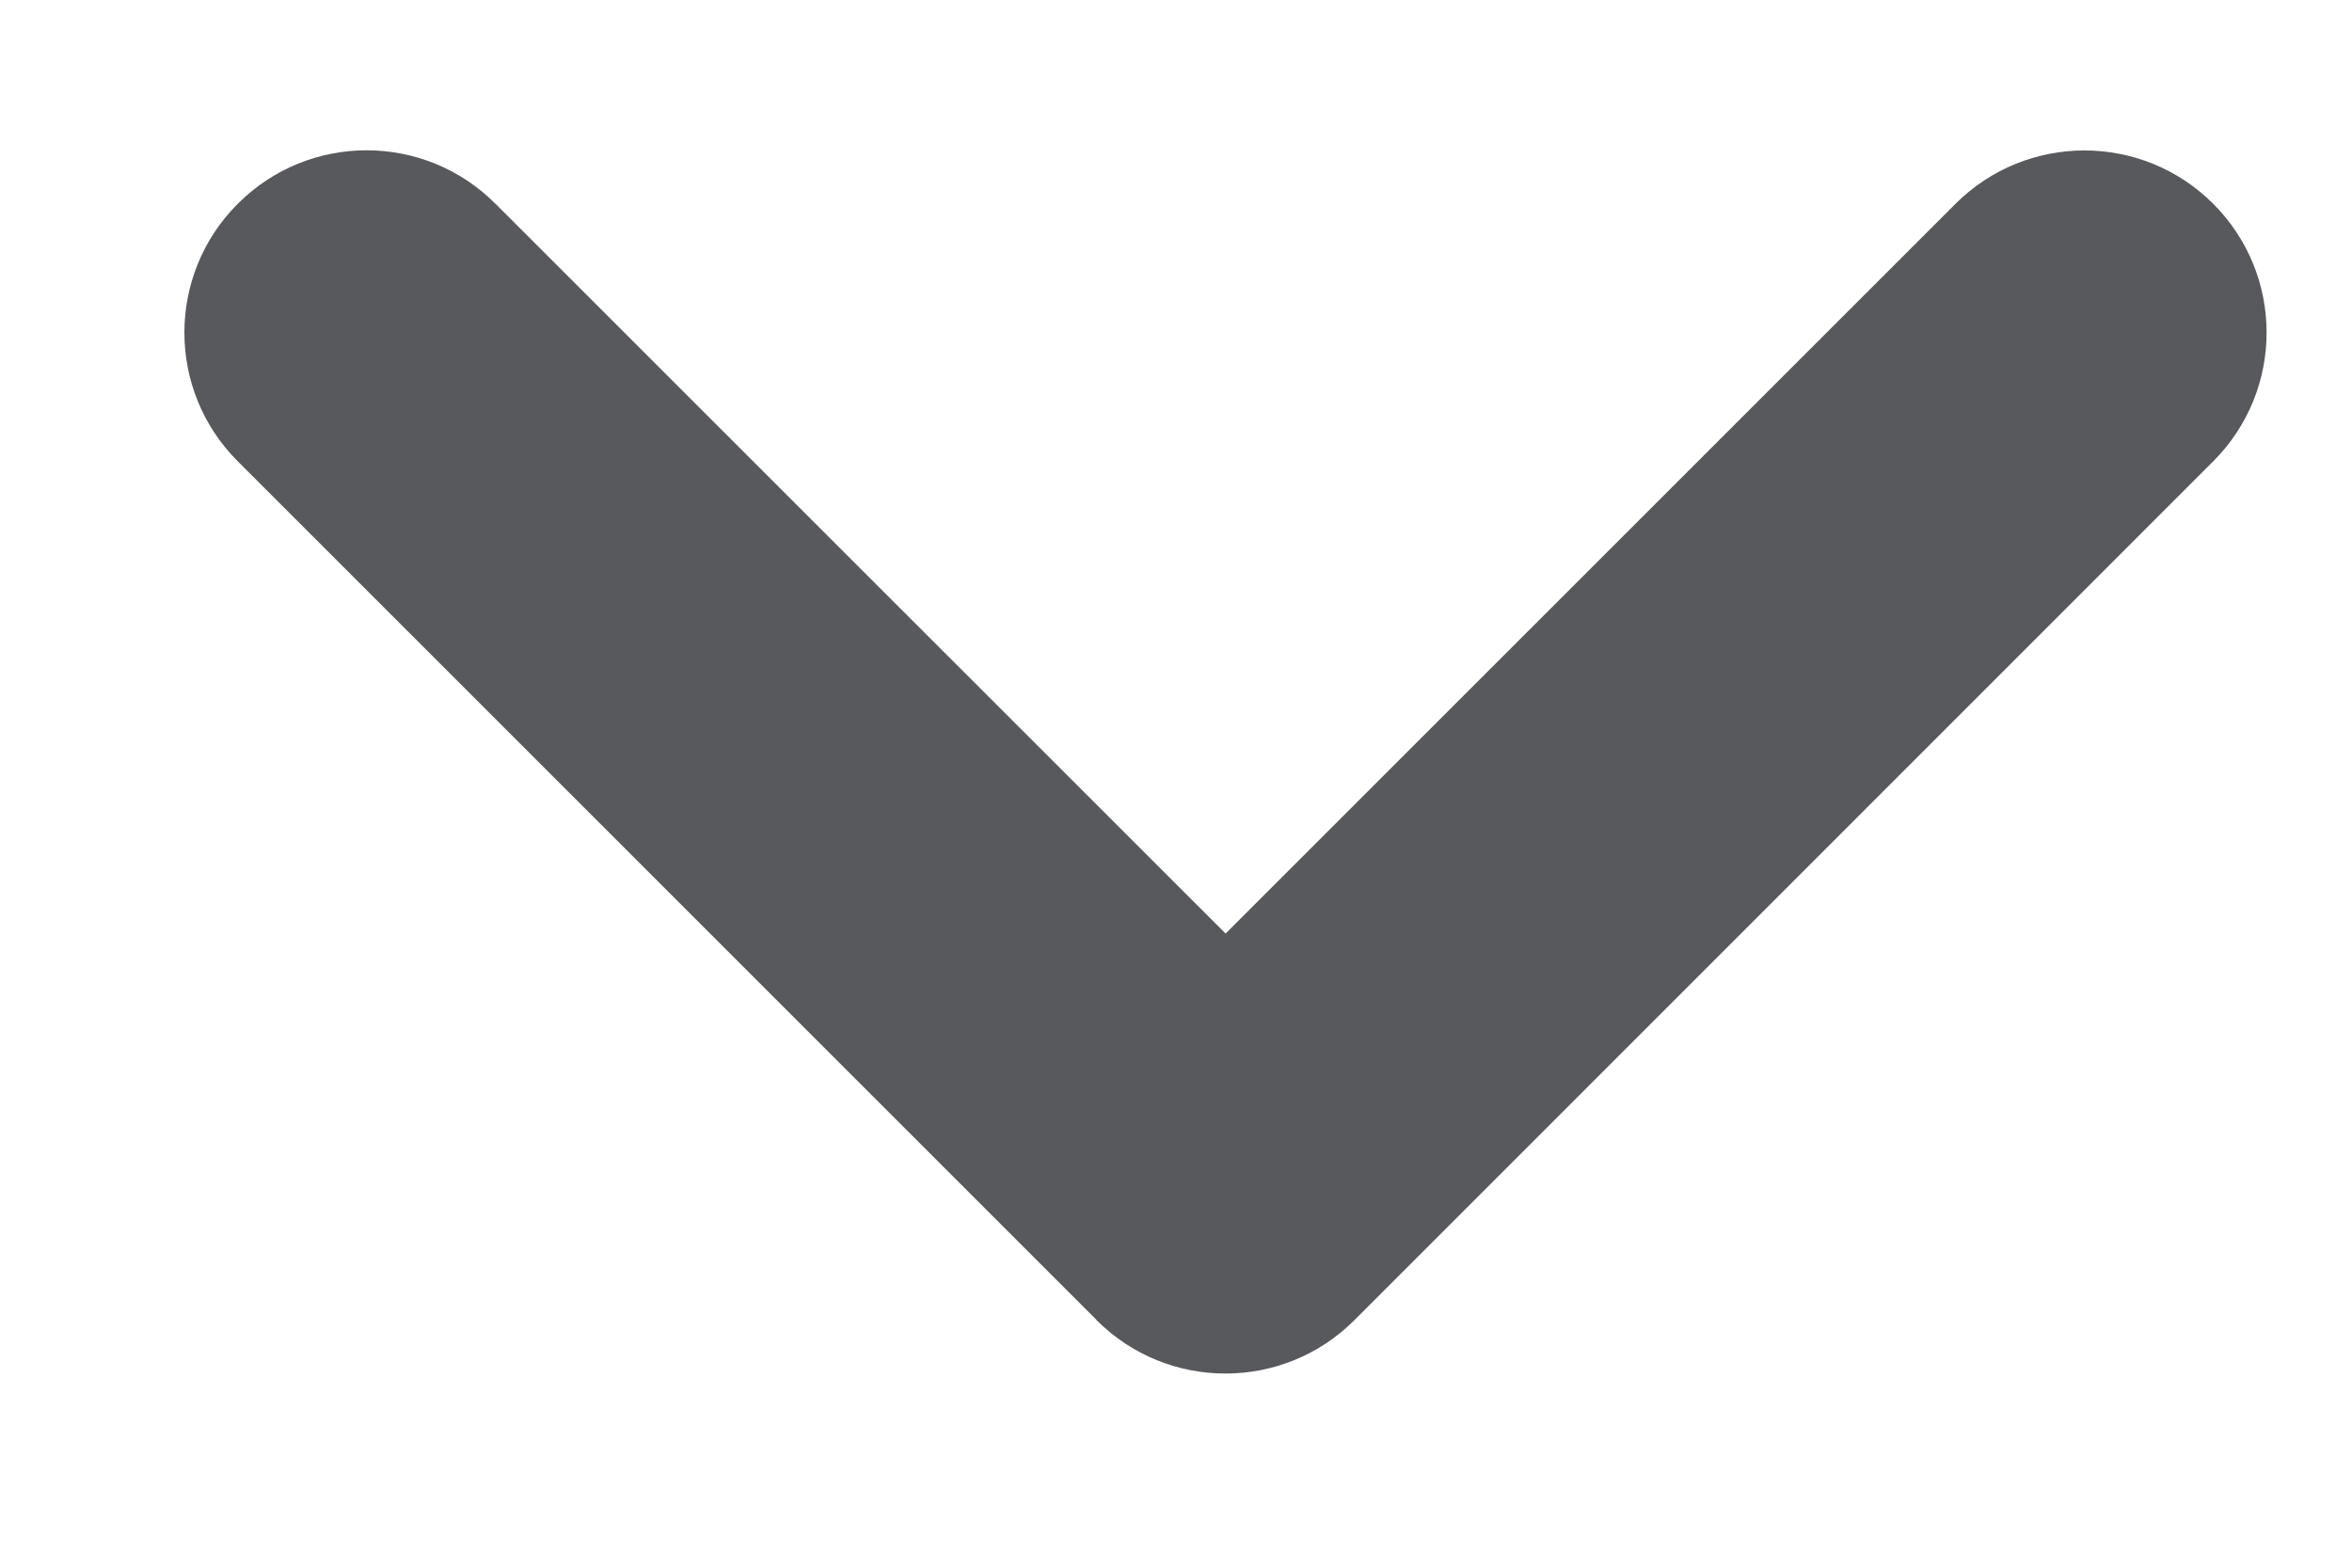 <svg width="12" height="8" viewBox="0 0 12 8" fill="none" xmlns="http://www.w3.org/2000/svg">
<path fill-rule="evenodd" clip-rule="evenodd" d="M11.292 2.354C11.655 1.991 11.655 1.403 11.292 1.04C10.929 0.677 10.341 0.677 9.977 1.04L6.253 4.764L2.528 1.04C2.165 0.676 1.576 0.676 1.213 1.04C0.85 1.403 0.85 1.991 1.213 2.354L5.592 6.733C5.593 6.734 5.594 6.736 5.595 6.737C5.958 7.1 6.547 7.1 6.91 6.737L11.292 2.354Z" fill="#57595C"/>
</svg>
